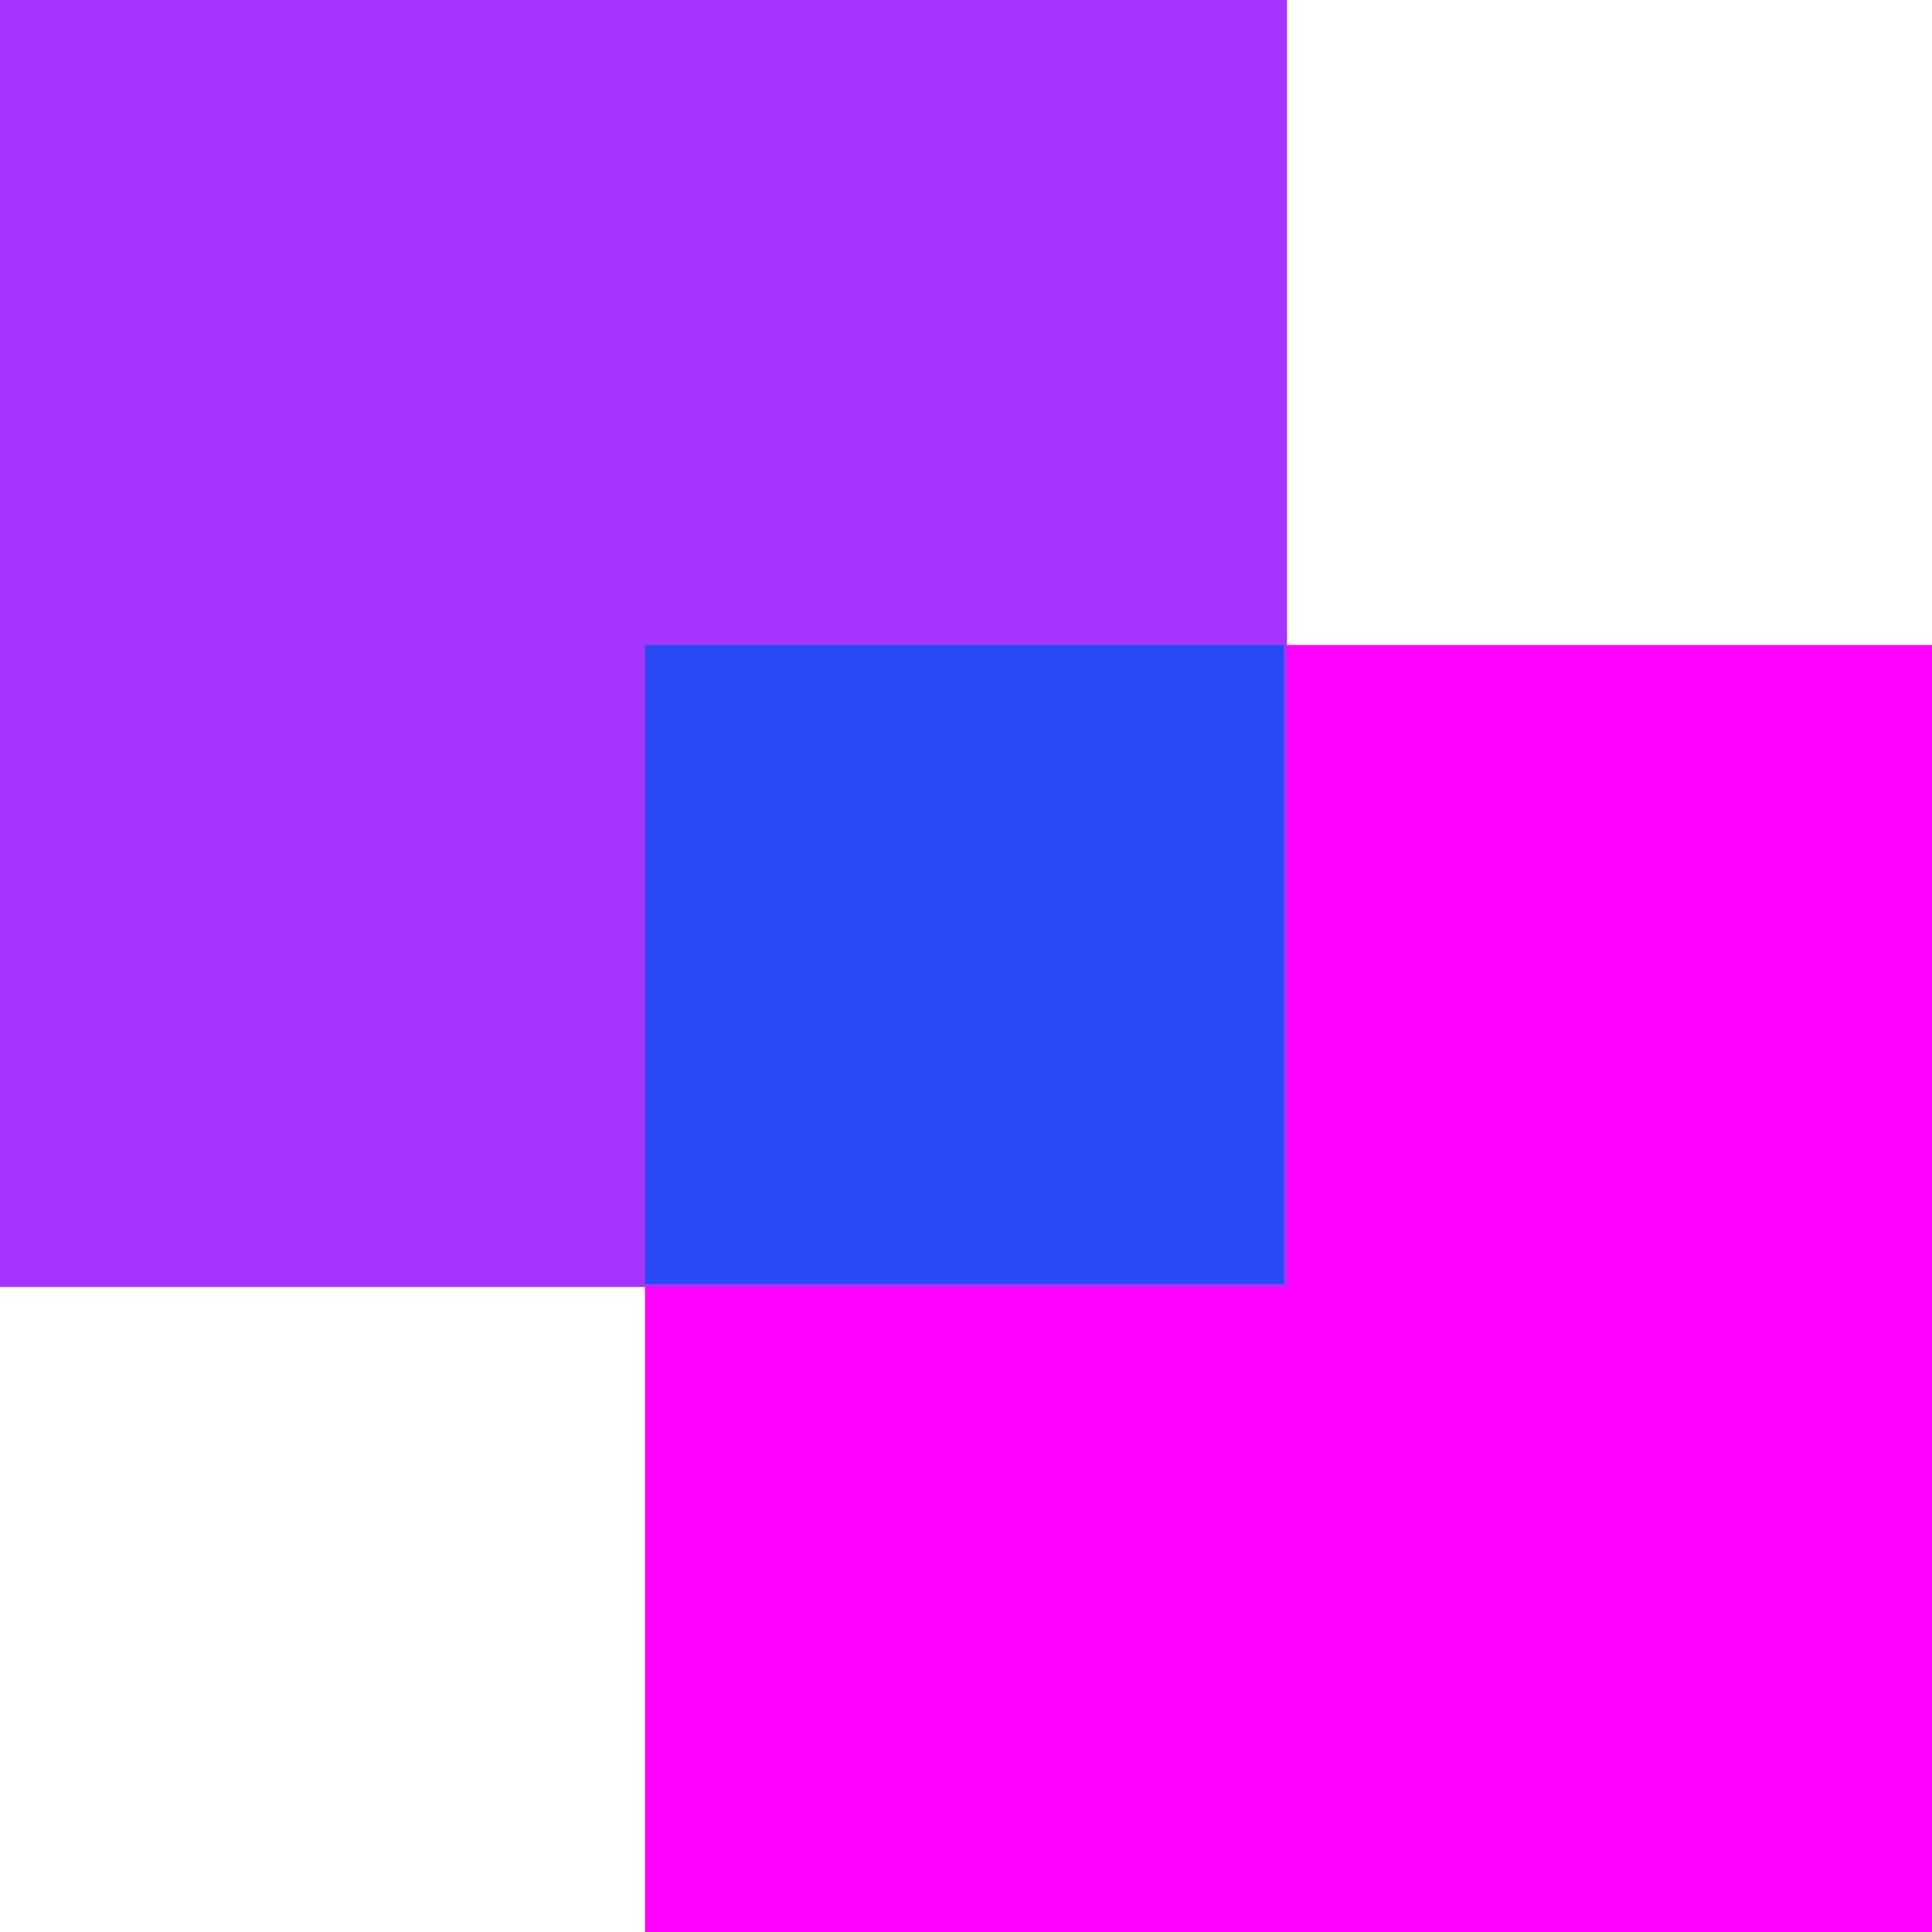 <?xml version="1.0" encoding="utf-8"?>
<!-- Generator: Adobe Illustrator 24.0.1, SVG Export Plug-In . SVG Version: 6.00 Build 0)  -->
<svg version="1.1" id="Layer_1" xmlns="http://www.w3.org/2000/svg" xmlns:xlink="http://www.w3.org/1999/xlink" x="0px" y="0px"
	 viewBox="0 0 65 65" style="enable-background:new 0 0 65 65;" xml:space="preserve">
<style type="text/css">
	.st0{fill:#FF00FC;}
	.st1{fill:#A335FF;}
	.st2{fill:#2949F5;}
</style>
<path class="st0" d="M65,21.7H21.7V65H65V21.7z"/>
<path class="st1" d="M43.3,0H0v43.3h43.3V0z"/>
<path class="st2" d="M43.3,21.7H21.7v21.5h21.5V21.7z"/>
</svg>
